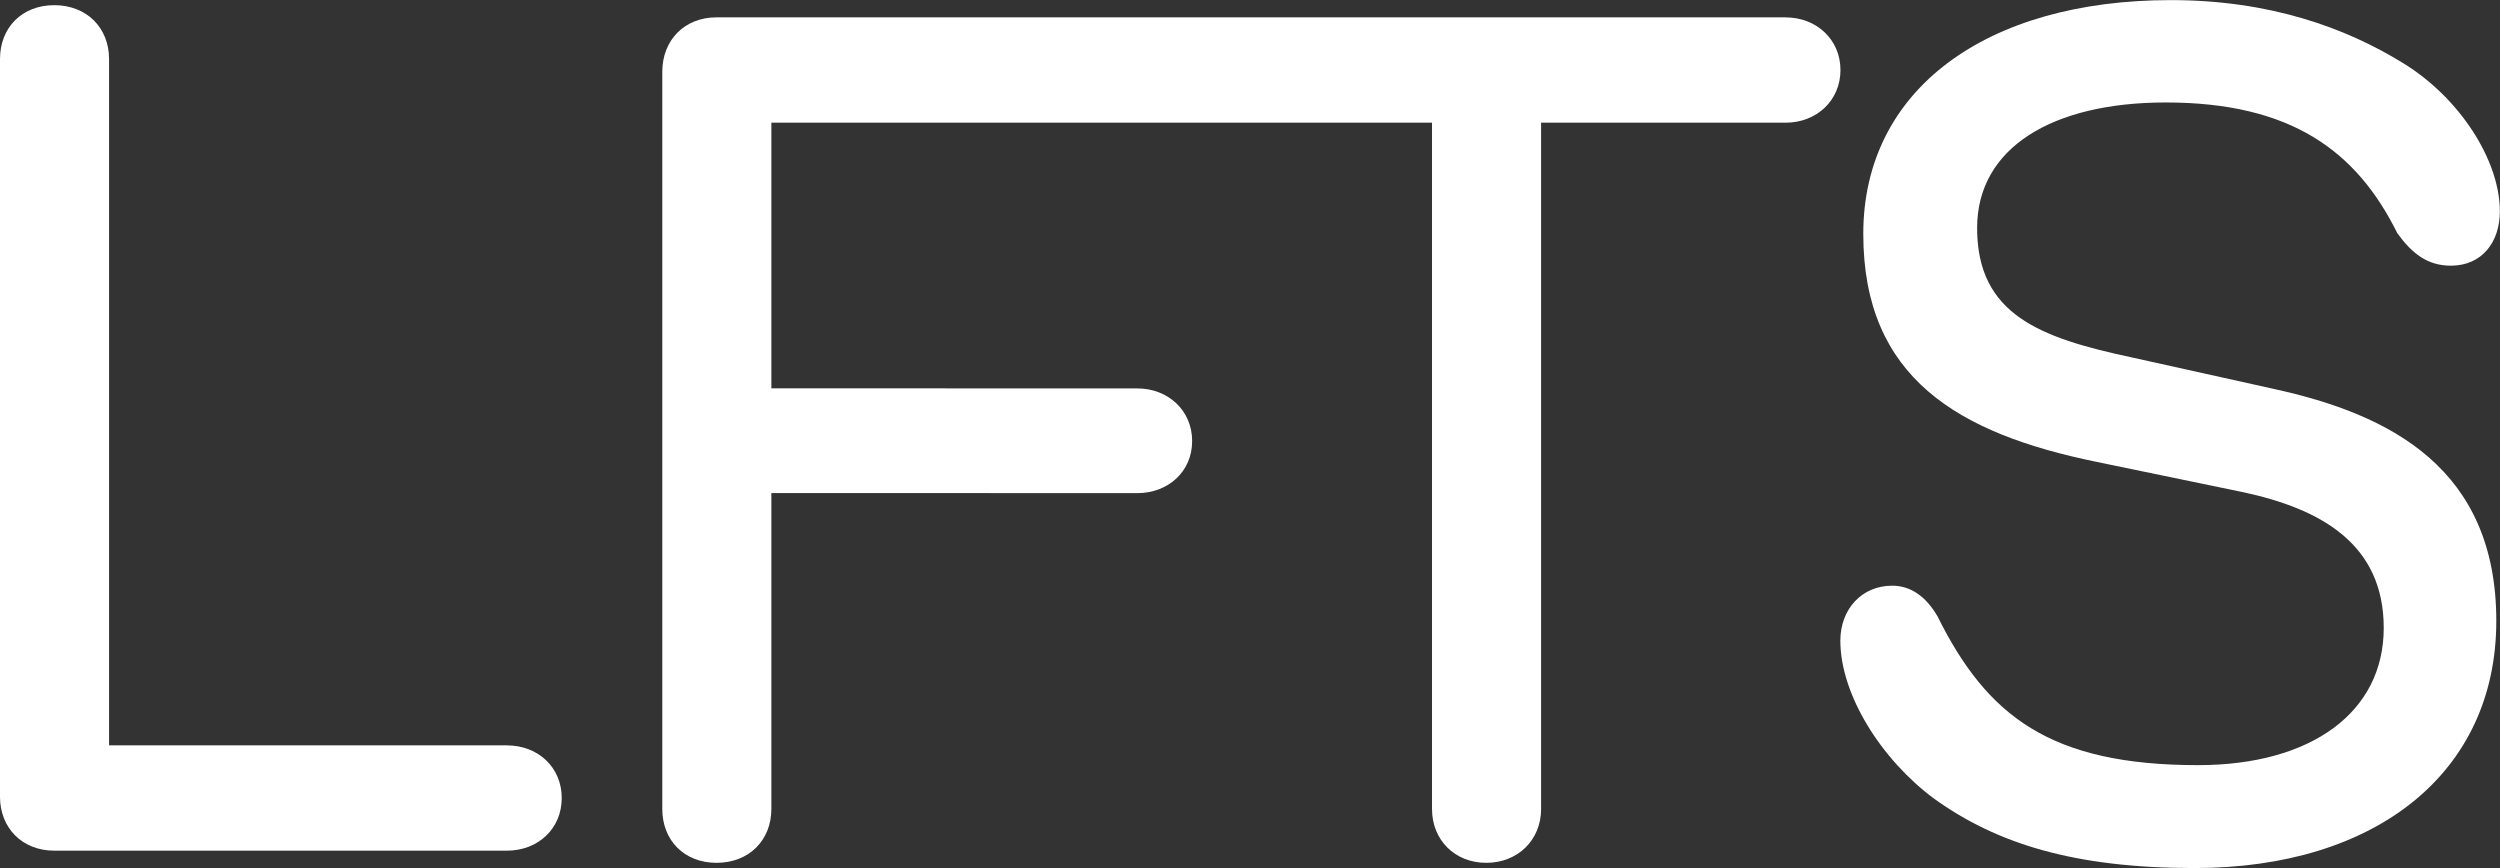 <svg width="144" height="50" viewBox="0 0 144 50" fill="none" xmlns="http://www.w3.org/2000/svg">
<rect x="0" y="0" width="144" height="50" fill="#333333" stroke="none"/>
<g id="Ebene_1" clip-path="url(#clip0_903_109)">
<path id="Vector" d="M102.854 0.999H41.273C39.407 0.999 38.148 2.332 38.148 4.132V46.598C38.148 48.398 39.404 49.699 41.273 49.699C43.142 49.699 44.431 48.398 44.431 46.598V28.399L65.51 28.405C67.274 28.405 68.668 27.173 68.668 25.406C68.668 23.638 67.277 22.373 65.51 22.373L44.431 22.367V7.067H82.484V46.598C82.484 48.398 83.809 49.699 85.609 49.699C87.409 49.699 88.767 48.398 88.767 46.598V7.067H102.854C104.621 7.067 106.011 5.799 106.011 4.034C106.011 2.27 104.621 1.002 102.854 1.002V0.999Z" fill="#FFFFFF"/>
<path id="Vector_2" d="M130.961 22.399L122.846 20.599C117.515 19.467 113.882 18.131 113.882 13.134C113.882 8.5 118.228 5.902 124.745 5.902C131.975 5.902 135.744 8.701 138.086 13.435C138.935 14.603 139.817 15.303 141.174 15.303C142.941 15.303 143.991 13.97 143.991 12.171C143.991 9.236 141.683 5.636 138.423 3.638C135.13 1.605 130.75 0.006 125.046 0.006C114.387 0.006 107.325 5.172 107.325 13.471C107.325 21.77 112.792 24.971 120.768 26.605L129.154 28.34C133.703 29.306 137.303 31.34 137.303 36.172C137.303 41.004 133.161 44.072 126.608 44.072C118.086 44.072 114.453 41.237 111.602 35.504C110.925 34.336 110.04 33.736 108.99 33.736C107.226 33.736 106.004 35.102 106.004 36.901C106.004 40.002 108.346 43.734 111.401 46.001C114.965 48.566 119.414 50 126.406 50C136.827 50 143.787 44.532 143.787 35.767C143.787 27.001 137.709 23.868 130.955 22.399H130.961Z" fill="#FFFFFF"/>
<path id="Vector_3" d="M29.195 42.93H6.282V3.399C6.282 1.599 4.991 0.298 3.125 0.298C1.258 0.298 0 1.599 0 3.399V45.898C0 47.665 1.255 48.998 3.125 48.998H29.198C30.998 48.998 32.356 47.73 32.356 45.966C32.356 44.202 30.998 42.934 29.198 42.934L29.195 42.93Z" fill="#FFFFFF"/>
</g>
<defs>
<clipPath id="clip0_903_109">
<rect width="144" height="50" fill="white"/>
</clipPath>
</defs>
</svg>
